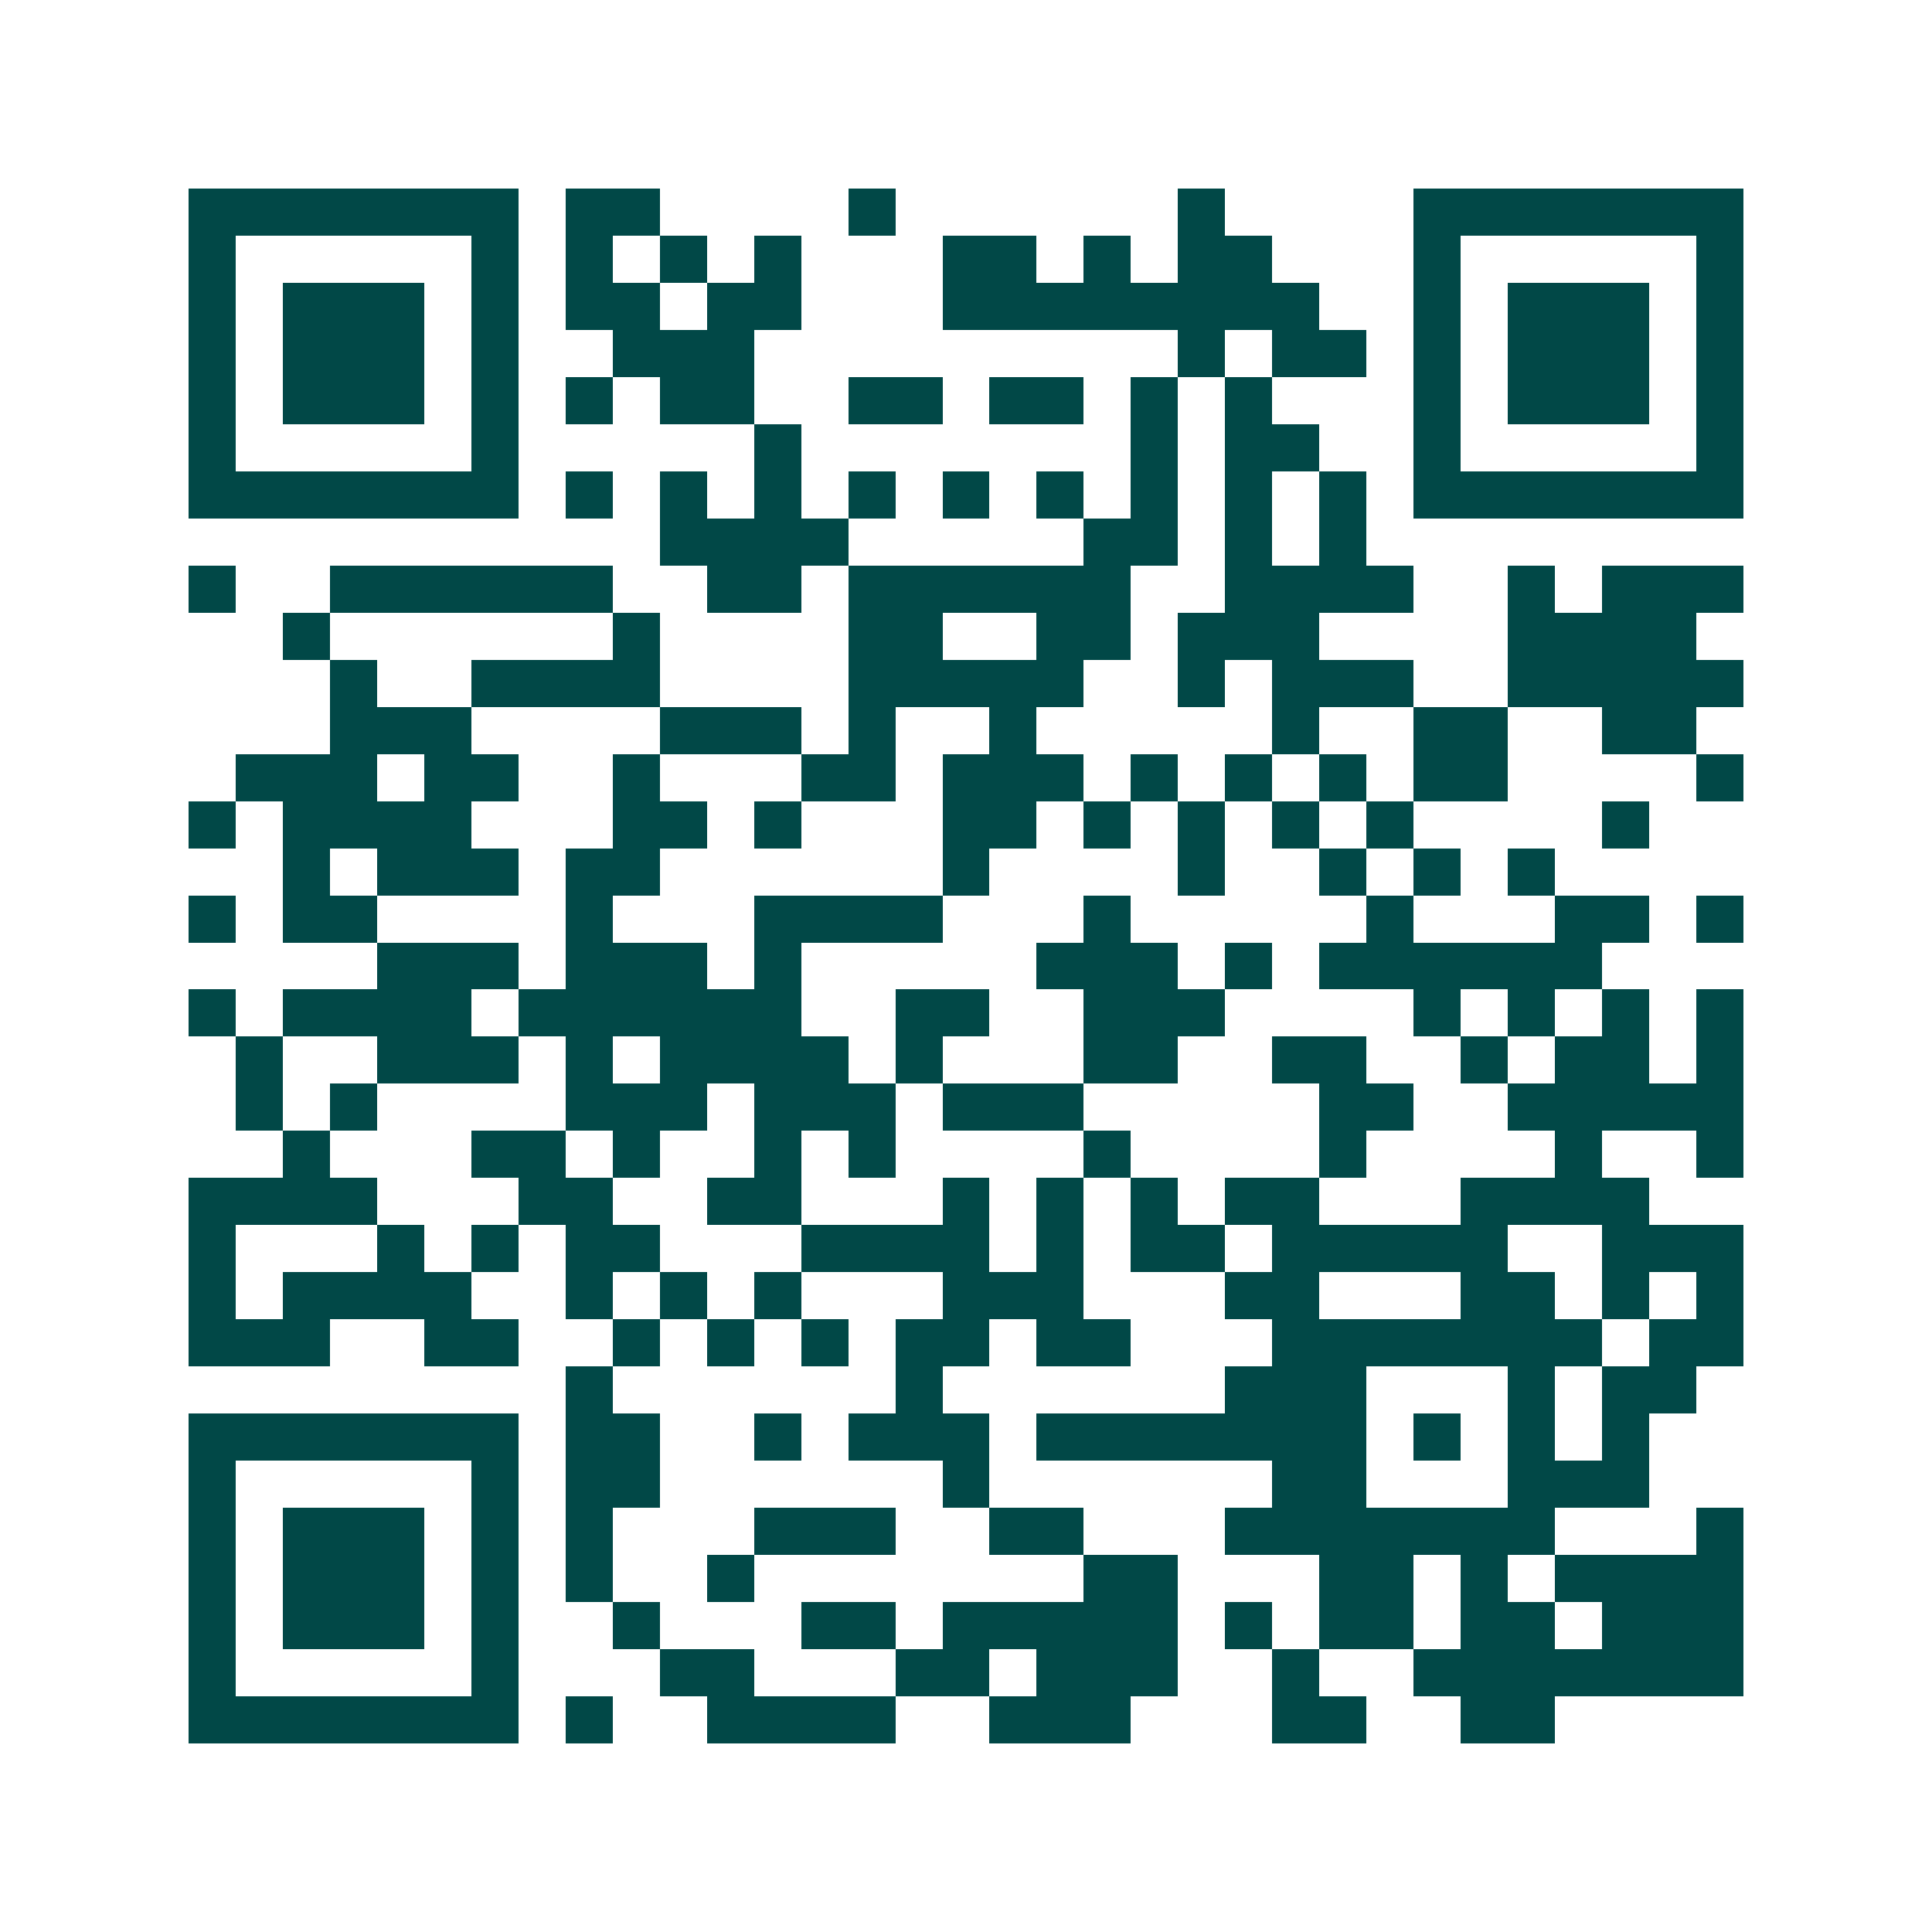 <svg xmlns="http://www.w3.org/2000/svg" width="200" height="200" viewBox="0 0 41 41" shape-rendering="crispEdges"><path fill="#ffffff" d="M0 0h41v41H0z"/><path stroke="#014847" d="M4 4.5h7m1 0h2m4 0h1m6 0h1m4 0h7M4 5.5h1m5 0h1m1 0h1m1 0h1m1 0h1m3 0h2m1 0h1m1 0h2m3 0h1m5 0h1M4 6.5h1m1 0h3m1 0h1m1 0h2m1 0h2m3 0h8m2 0h1m1 0h3m1 0h1M4 7.5h1m1 0h3m1 0h1m2 0h3m9 0h1m1 0h2m1 0h1m1 0h3m1 0h1M4 8.5h1m1 0h3m1 0h1m1 0h1m1 0h2m2 0h2m1 0h2m1 0h1m1 0h1m3 0h1m1 0h3m1 0h1M4 9.5h1m5 0h1m5 0h1m7 0h1m1 0h2m2 0h1m5 0h1M4 10.5h7m1 0h1m1 0h1m1 0h1m1 0h1m1 0h1m1 0h1m1 0h1m1 0h1m1 0h1m1 0h7M14 11.5h4m5 0h2m1 0h1m1 0h1M4 12.5h1m2 0h6m2 0h2m1 0h6m2 0h4m2 0h1m1 0h3M6 13.5h1m6 0h1m4 0h2m2 0h2m1 0h3m4 0h4M7 14.5h1m2 0h4m4 0h5m2 0h1m1 0h3m2 0h5M7 15.5h3m4 0h3m1 0h1m2 0h1m5 0h1m2 0h2m2 0h2M5 16.5h3m1 0h2m2 0h1m3 0h2m1 0h3m1 0h1m1 0h1m1 0h1m1 0h2m4 0h1M4 17.5h1m1 0h4m3 0h2m1 0h1m3 0h2m1 0h1m1 0h1m1 0h1m1 0h1m4 0h1M6 18.5h1m1 0h3m1 0h2m6 0h1m4 0h1m2 0h1m1 0h1m1 0h1M4 19.5h1m1 0h2m4 0h1m3 0h4m3 0h1m5 0h1m3 0h2m1 0h1M8 20.5h3m1 0h3m1 0h1m5 0h3m1 0h1m1 0h6M4 21.5h1m1 0h4m1 0h6m2 0h2m2 0h3m4 0h1m1 0h1m1 0h1m1 0h1M5 22.5h1m2 0h3m1 0h1m1 0h4m1 0h1m3 0h2m2 0h2m2 0h1m1 0h2m1 0h1M5 23.5h1m1 0h1m4 0h3m1 0h3m1 0h3m5 0h2m2 0h5M6 24.5h1m3 0h2m1 0h1m2 0h1m1 0h1m4 0h1m4 0h1m4 0h1m2 0h1M4 25.5h4m3 0h2m2 0h2m3 0h1m1 0h1m1 0h1m1 0h2m3 0h4M4 26.5h1m3 0h1m1 0h1m1 0h2m3 0h4m1 0h1m1 0h2m1 0h5m2 0h3M4 27.5h1m1 0h4m2 0h1m1 0h1m1 0h1m3 0h3m3 0h2m3 0h2m1 0h1m1 0h1M4 28.5h3m2 0h2m2 0h1m1 0h1m1 0h1m1 0h2m1 0h2m3 0h7m1 0h2M12 29.5h1m6 0h1m6 0h3m3 0h1m1 0h2M4 30.5h7m1 0h2m2 0h1m1 0h3m1 0h7m1 0h1m1 0h1m1 0h1M4 31.5h1m5 0h1m1 0h2m6 0h1m6 0h2m3 0h3M4 32.5h1m1 0h3m1 0h1m1 0h1m3 0h3m2 0h2m3 0h7m3 0h1M4 33.5h1m1 0h3m1 0h1m1 0h1m2 0h1m7 0h2m3 0h2m1 0h1m1 0h4M4 34.5h1m1 0h3m1 0h1m2 0h1m3 0h2m1 0h5m1 0h1m1 0h2m1 0h2m1 0h3M4 35.5h1m5 0h1m3 0h2m3 0h2m1 0h3m2 0h1m2 0h7M4 36.5h7m1 0h1m2 0h4m2 0h3m3 0h2m2 0h2"/></svg>
